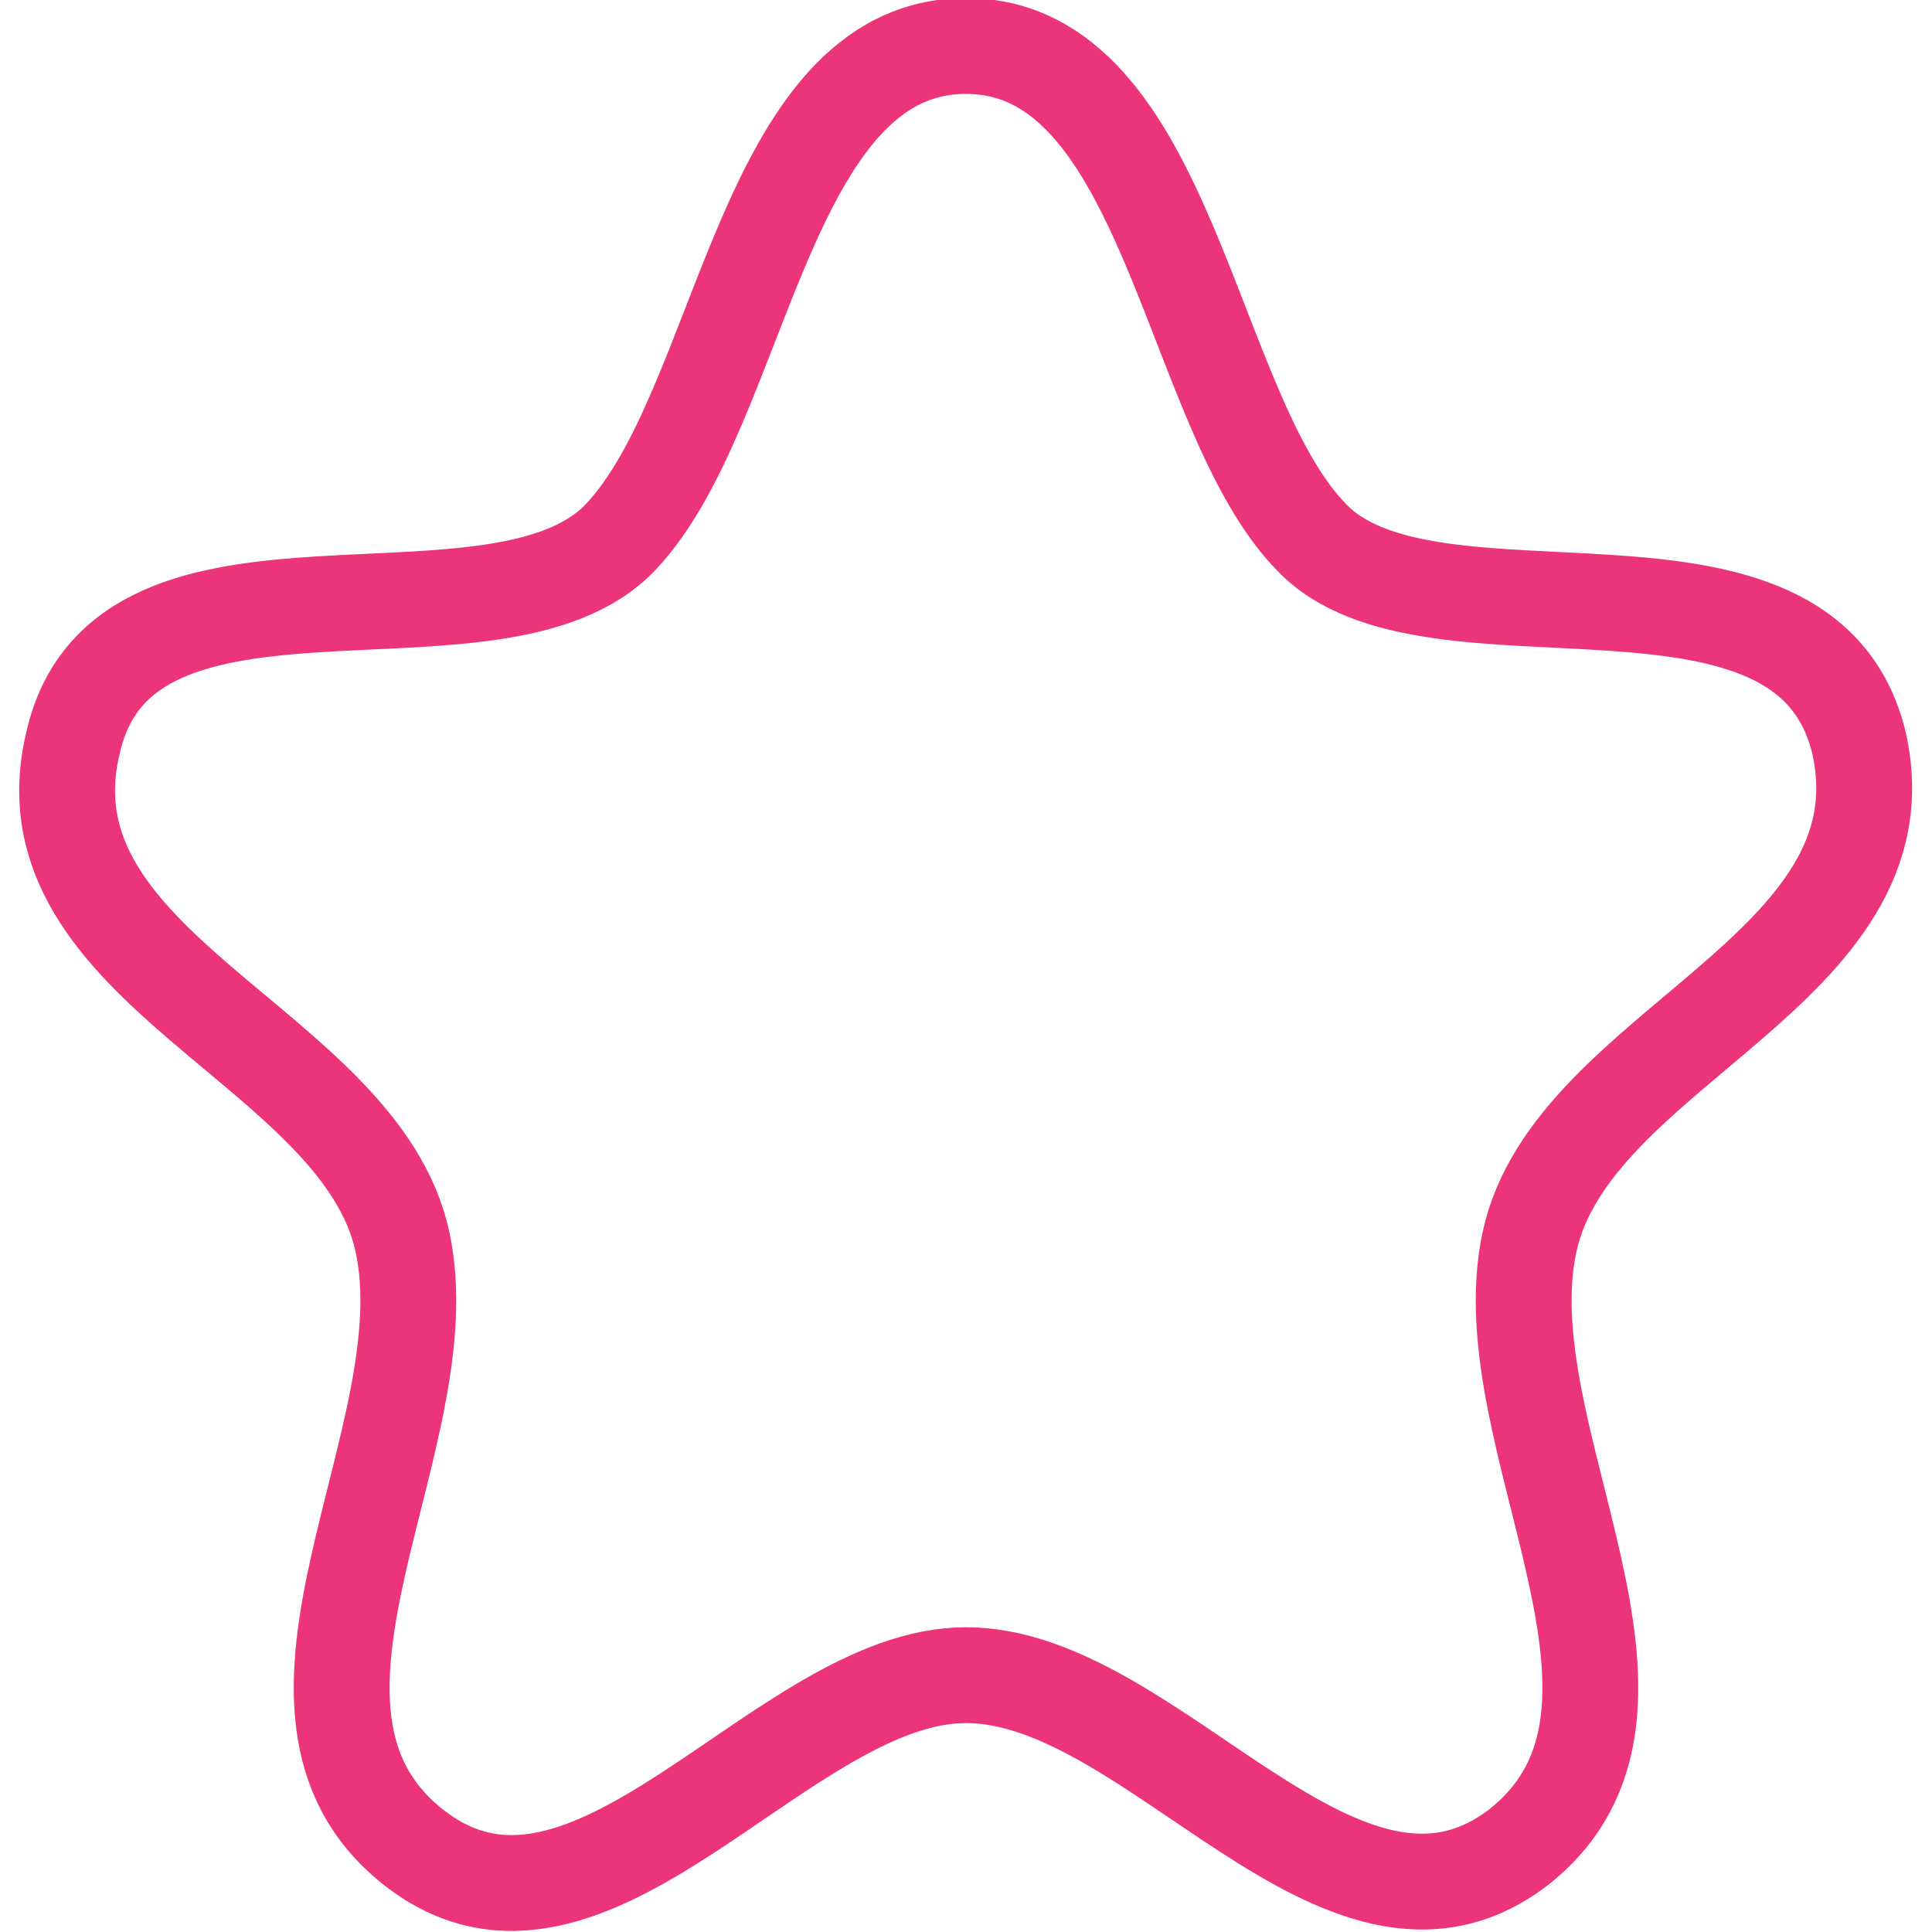 <?xml version="1.0" encoding="utf-8"?>
<!-- Generator: Adobe Illustrator 24.3.0, SVG Export Plug-In . SVG Version: 6.00 Build 0)  -->
<svg version="1.1" id="Layer_1" xmlns="http://www.w3.org/2000/svg" xmlns:xlink="http://www.w3.org/1999/xlink" x="0px" y="0px"
	 viewBox="0 0 50.4 50.4" style="enable-background:new 0 0 50.4 50.4;" xml:space="preserve">
<style type="text/css">
	.st0{fill:none;stroke:#EC347A;stroke-width:2.5;stroke-linecap:round;stroke-linejoin:round;}
</style>
<g>
	<path class="st0" d="M25.2,1.2c-5.3,0-5.8,9.4-9,12.8s-13-0.5-14.3,5.4c-1.4,5.9,7.5,7.9,8.6,13c1.1,5.1-4.3,12.2,0.3,15.8
		c4.6,3.6,9.6-4.5,14.4-4.5c4.9,0,9.8,8,14.4,4.5c4.6-3.6-0.8-10.7,0.3-15.8c1.1-5.1,9.9-7.1,8.6-13c-1.4-5.9-11.2-2.1-14.3-5.4
		C31,10.7,30.5,1.2,25.2,1.2z"/>
</g>
</svg>
